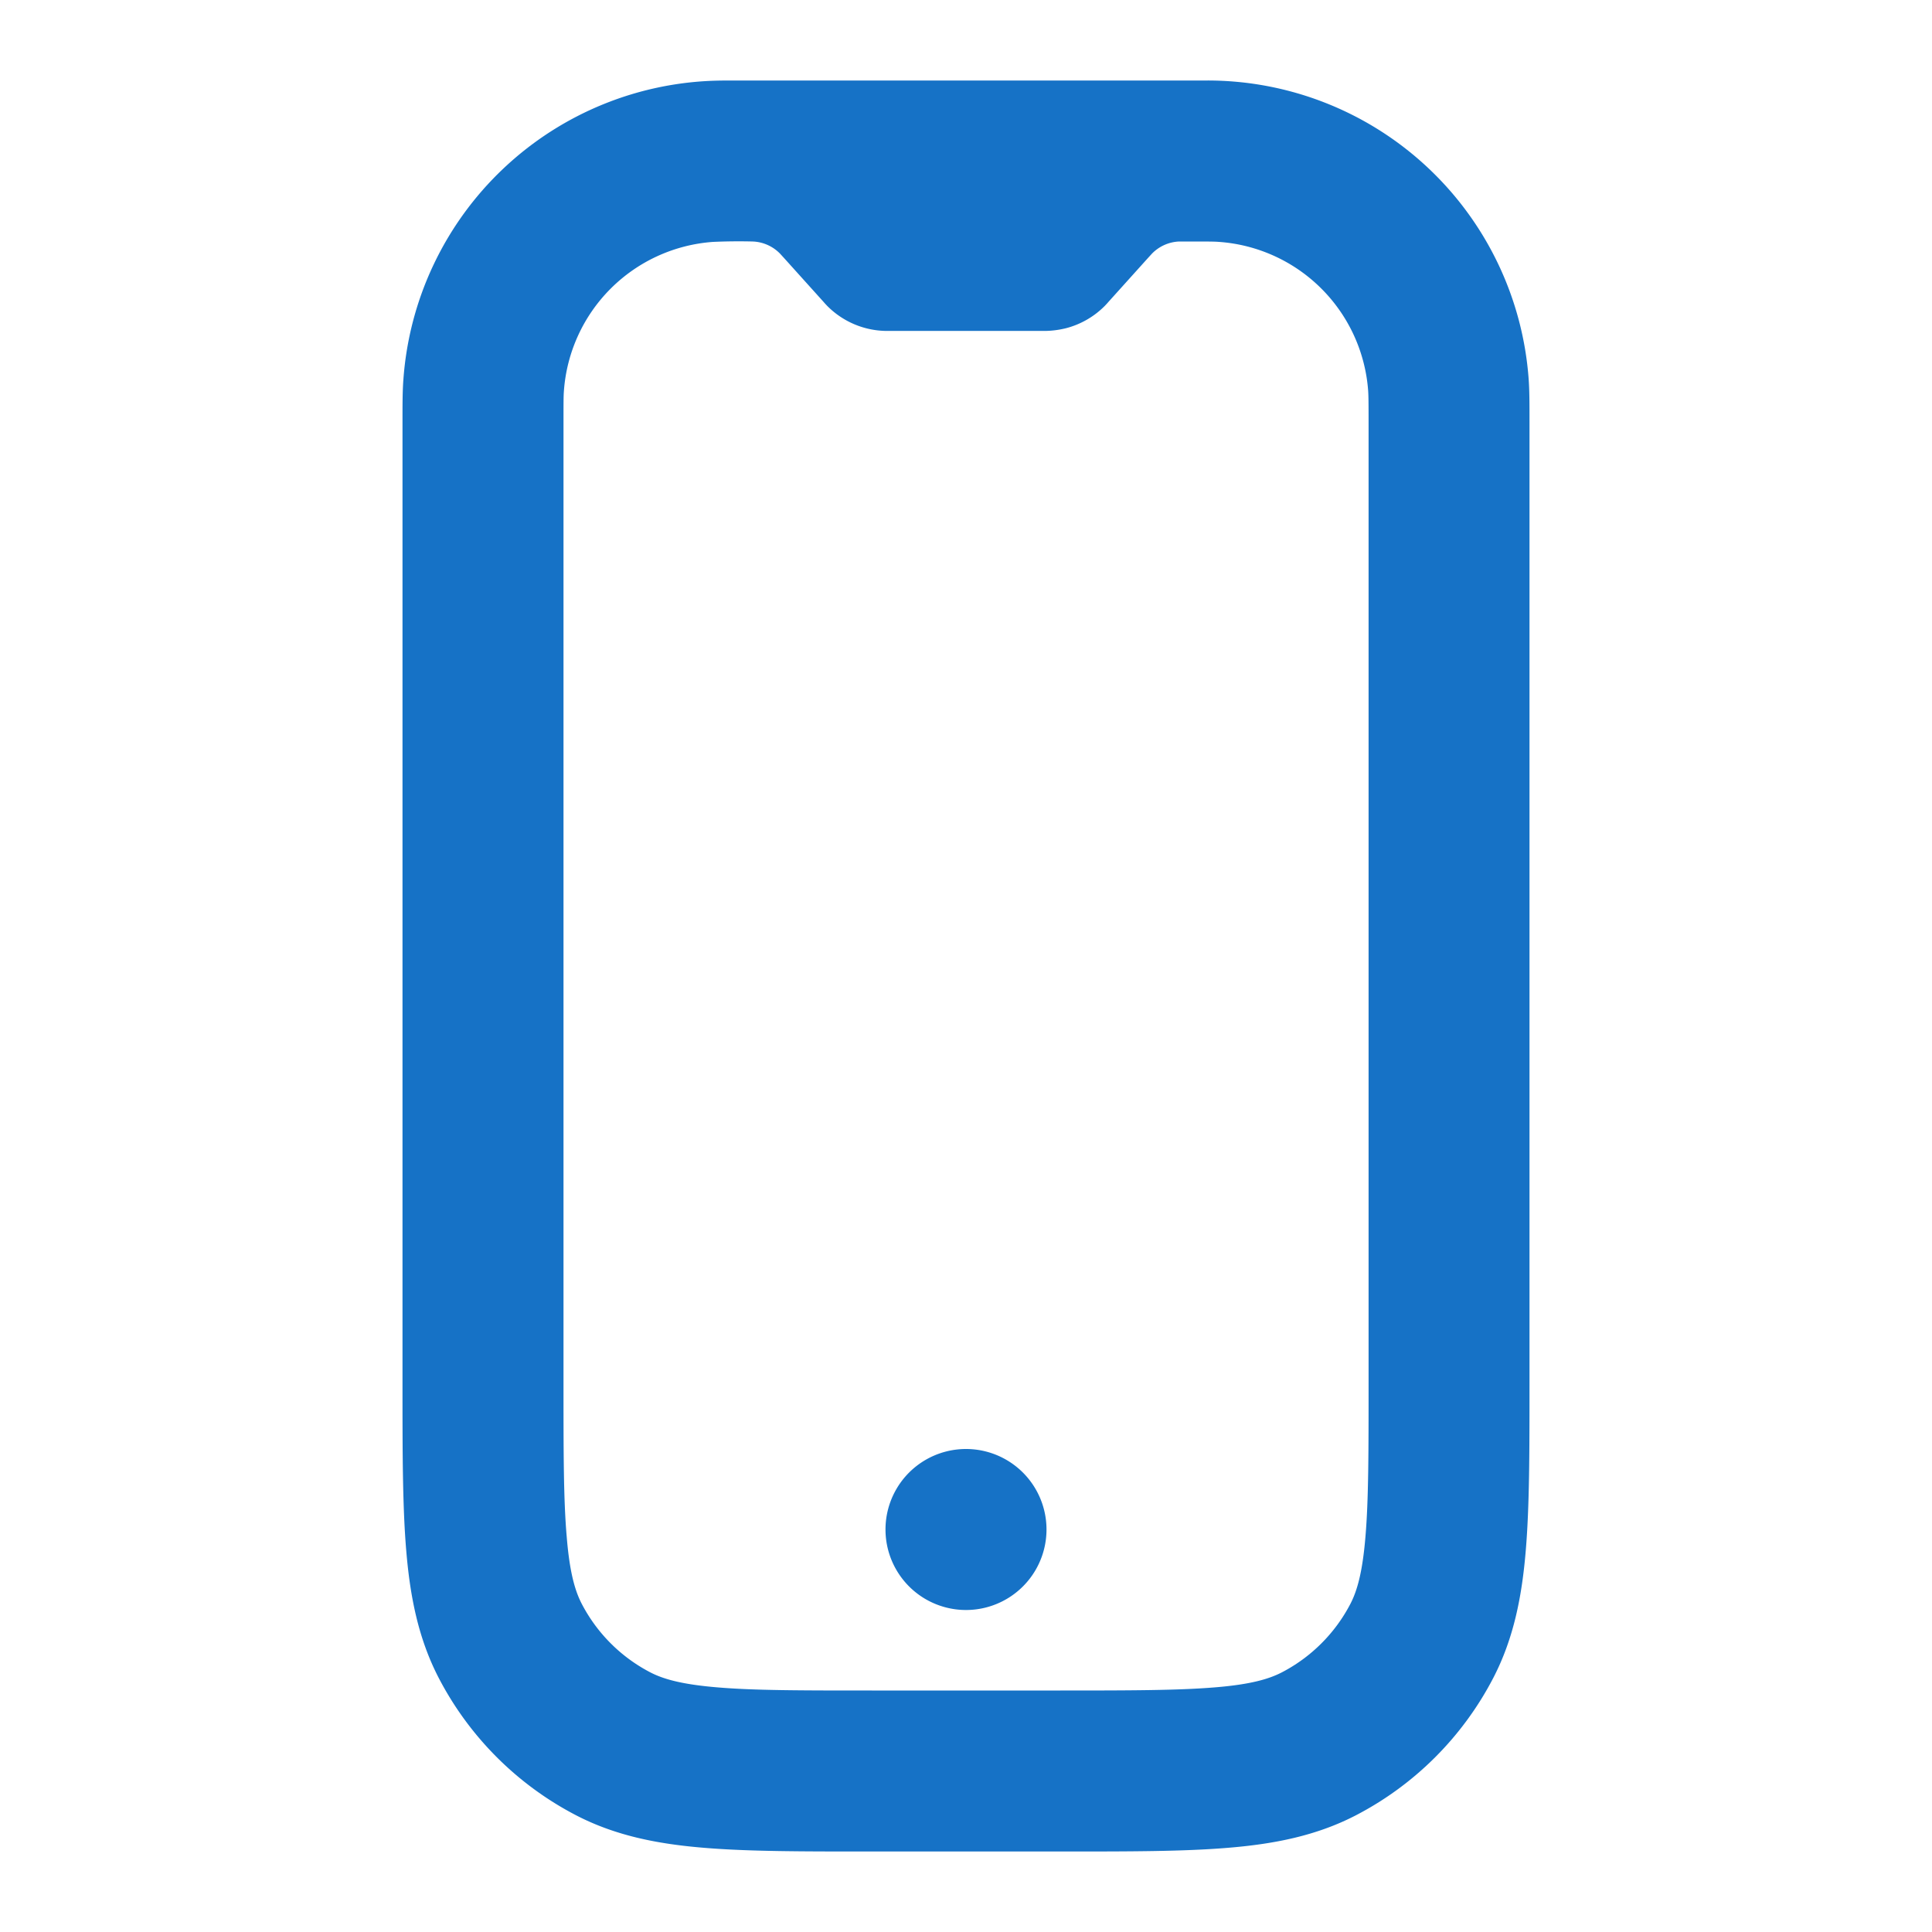 <svg width="24" height="24" fill="none" xmlns="http://www.w3.org/2000/svg"><defs><clipPath id="a"><path fill="#fff" fill-opacity="0" d="M0 0h24v24H0z"/></clipPath></defs><path d="M0 0h24v24H0z"/><g clip-path="url(#a)"><path d="M9.283 1H9l-.049.001a4 4 0 00-3.94 3.715C5 4.859 5 5.018 5 5.234v11.978c0 .819 0 1.494.046 2.044.047.571.149 1.096.404 1.588a4 4 0 001.706 1.706c.492.255 1.017.357 1.588.404.55.046 1.225.046 2.044.046h2.424c.819 0 1.494 0 2.044-.046.572-.047 1.096-.149 1.588-.404a4 4 0 001.706-1.706c.255-.492.357-1.017.404-1.588.046-.55.046-1.226.046-2.044V5.234c0-.216 0-.375-.01-.518A4 4 0 0015 1H9.283zm-.425 2.005A7.055 7.055 0 019.351 3a.5.5 0 01.34.152l.053.058.489.543.012.014.032.034a1.05 1.05 0 00.74.31h1.966a1.15 1.15 0 00.26-.034 1.05 1.05 0 00.48-.276l.032-.034.012-.014.489-.543.053-.058A.5.5 0 0114.65 3h.08c.269 0 .351 0 .413.005a2 2 0 011.853 1.853c.004.062.005.144.005.413V17.17c0 .871 0 1.463-.039 1.92-.037.446-.104.673-.186.832a2 2 0 01-.853.853c-.159.082-.386.15-.831.186-.458.038-1.05.039-1.921.039h-2.34c-.871 0-1.463 0-1.92-.039-.446-.037-.673-.104-.832-.186a2 2 0 01-.853-.853c-.082-.159-.15-.386-.186-.832C7 18.633 7 18.041 7 17.17V5.272c0-.27 0-.352.005-.414a2 2 0 011.853-1.853zM12 20a1 1 0 100-2 1 1 0 000 2z" fill="#1672C6" fill-rule="evenodd"/></g></svg>